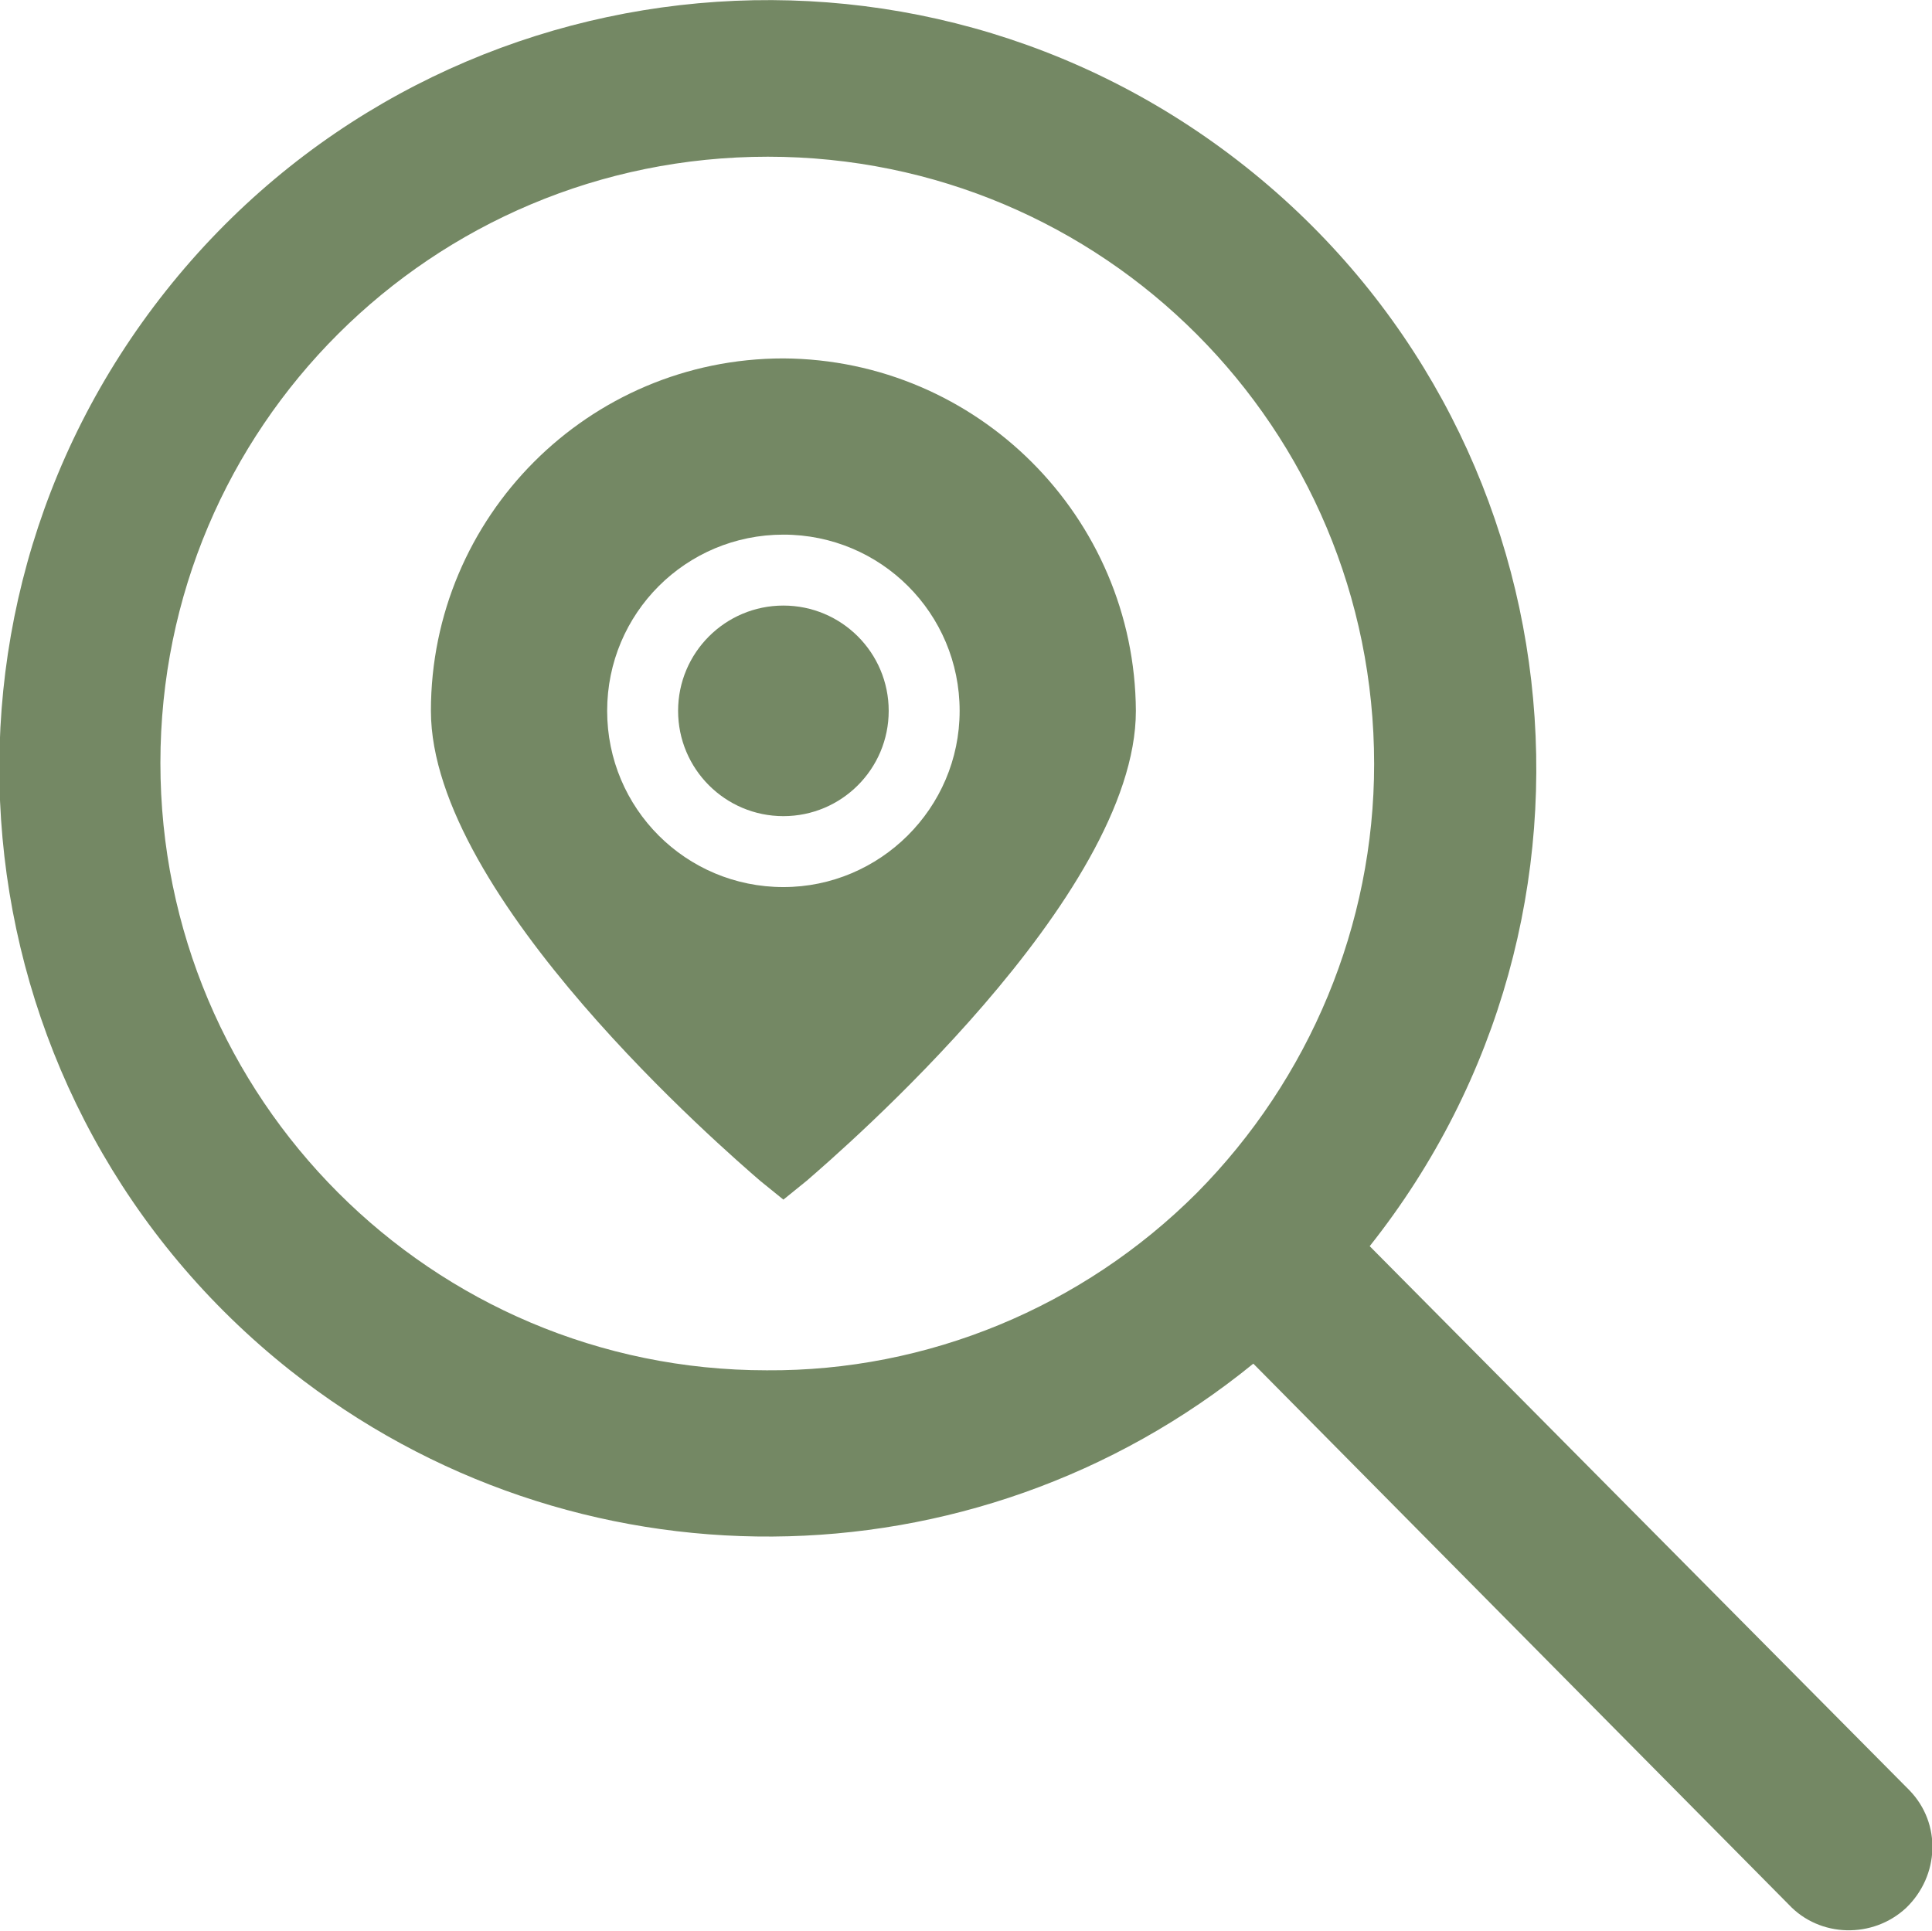 <?xml version="1.0" encoding="utf-8"?>
<!-- Generator: Adobe Illustrator 26.5.0, SVG Export Plug-In . SVG Version: 6.00 Build 0)  -->
<svg version="1.1" id="Layer_1" xmlns="http://www.w3.org/2000/svg" xmlns:xlink="http://www.w3.org/1999/xlink" x="0px" y="0px"
	 viewBox="0 0 174.3 174.2" style="enable-background:new 0 0 174.3 174.2;" xml:space="preserve">
<style type="text/css">
	.st0{fill:#748864;}
</style>
<g id="Group_3623" transform="translate(-179.129 -3281.76)">
	<g id="location" transform="translate(218.605 3314.899)">
		<path id="Path_217" class="st0" d="M31.2-0.8C13.6-0.8-0.6,13.5-0.6,31c0,16.8,26.7,39.8,29.7,42.4l2.1,1.7l2.1-1.7
			c3-2.6,29.7-25.6,29.7-42.4C62.9,13.5,48.7-0.7,31.2-0.8z M31.2,46.9c-8.8,0-15.9-7.1-15.9-15.9s7.1-15.9,15.9-15.9
			S47.1,22.2,47.1,31S39.9,46.9,31.2,46.9L31.2,46.9z"/>
		<ellipse id="Ellipse_19" class="st0" cx="31.2" cy="31" rx="9.5" ry="9.5"/>
	</g>
	<path id="Icon_ionic-ios-search" class="st0" d="M351.4,3443.3l-48.7-49.1c23.8-30,18.8-73.6-11.2-97.4
		c-30-23.8-73.6-18.8-97.4,11.2s-18.8,73.6,11.2,97.4c25.5,20.2,61.6,20,86.9-0.6l48.3,48.8c2.8,3,7.6,3.1,10.6,0.3
		C354.1,3451,354.3,3446.3,351.4,3443.3z M248.3,3405.4c-30.2,0-54.7-24.5-54.7-54.8s24.5-54.7,54.8-54.7s54.7,24.5,54.7,54.8
		c0,14.5-5.8,28.4-16,38.7C276.8,3399.7,262.8,3405.5,248.3,3405.4z"/>
</g>
</svg>
